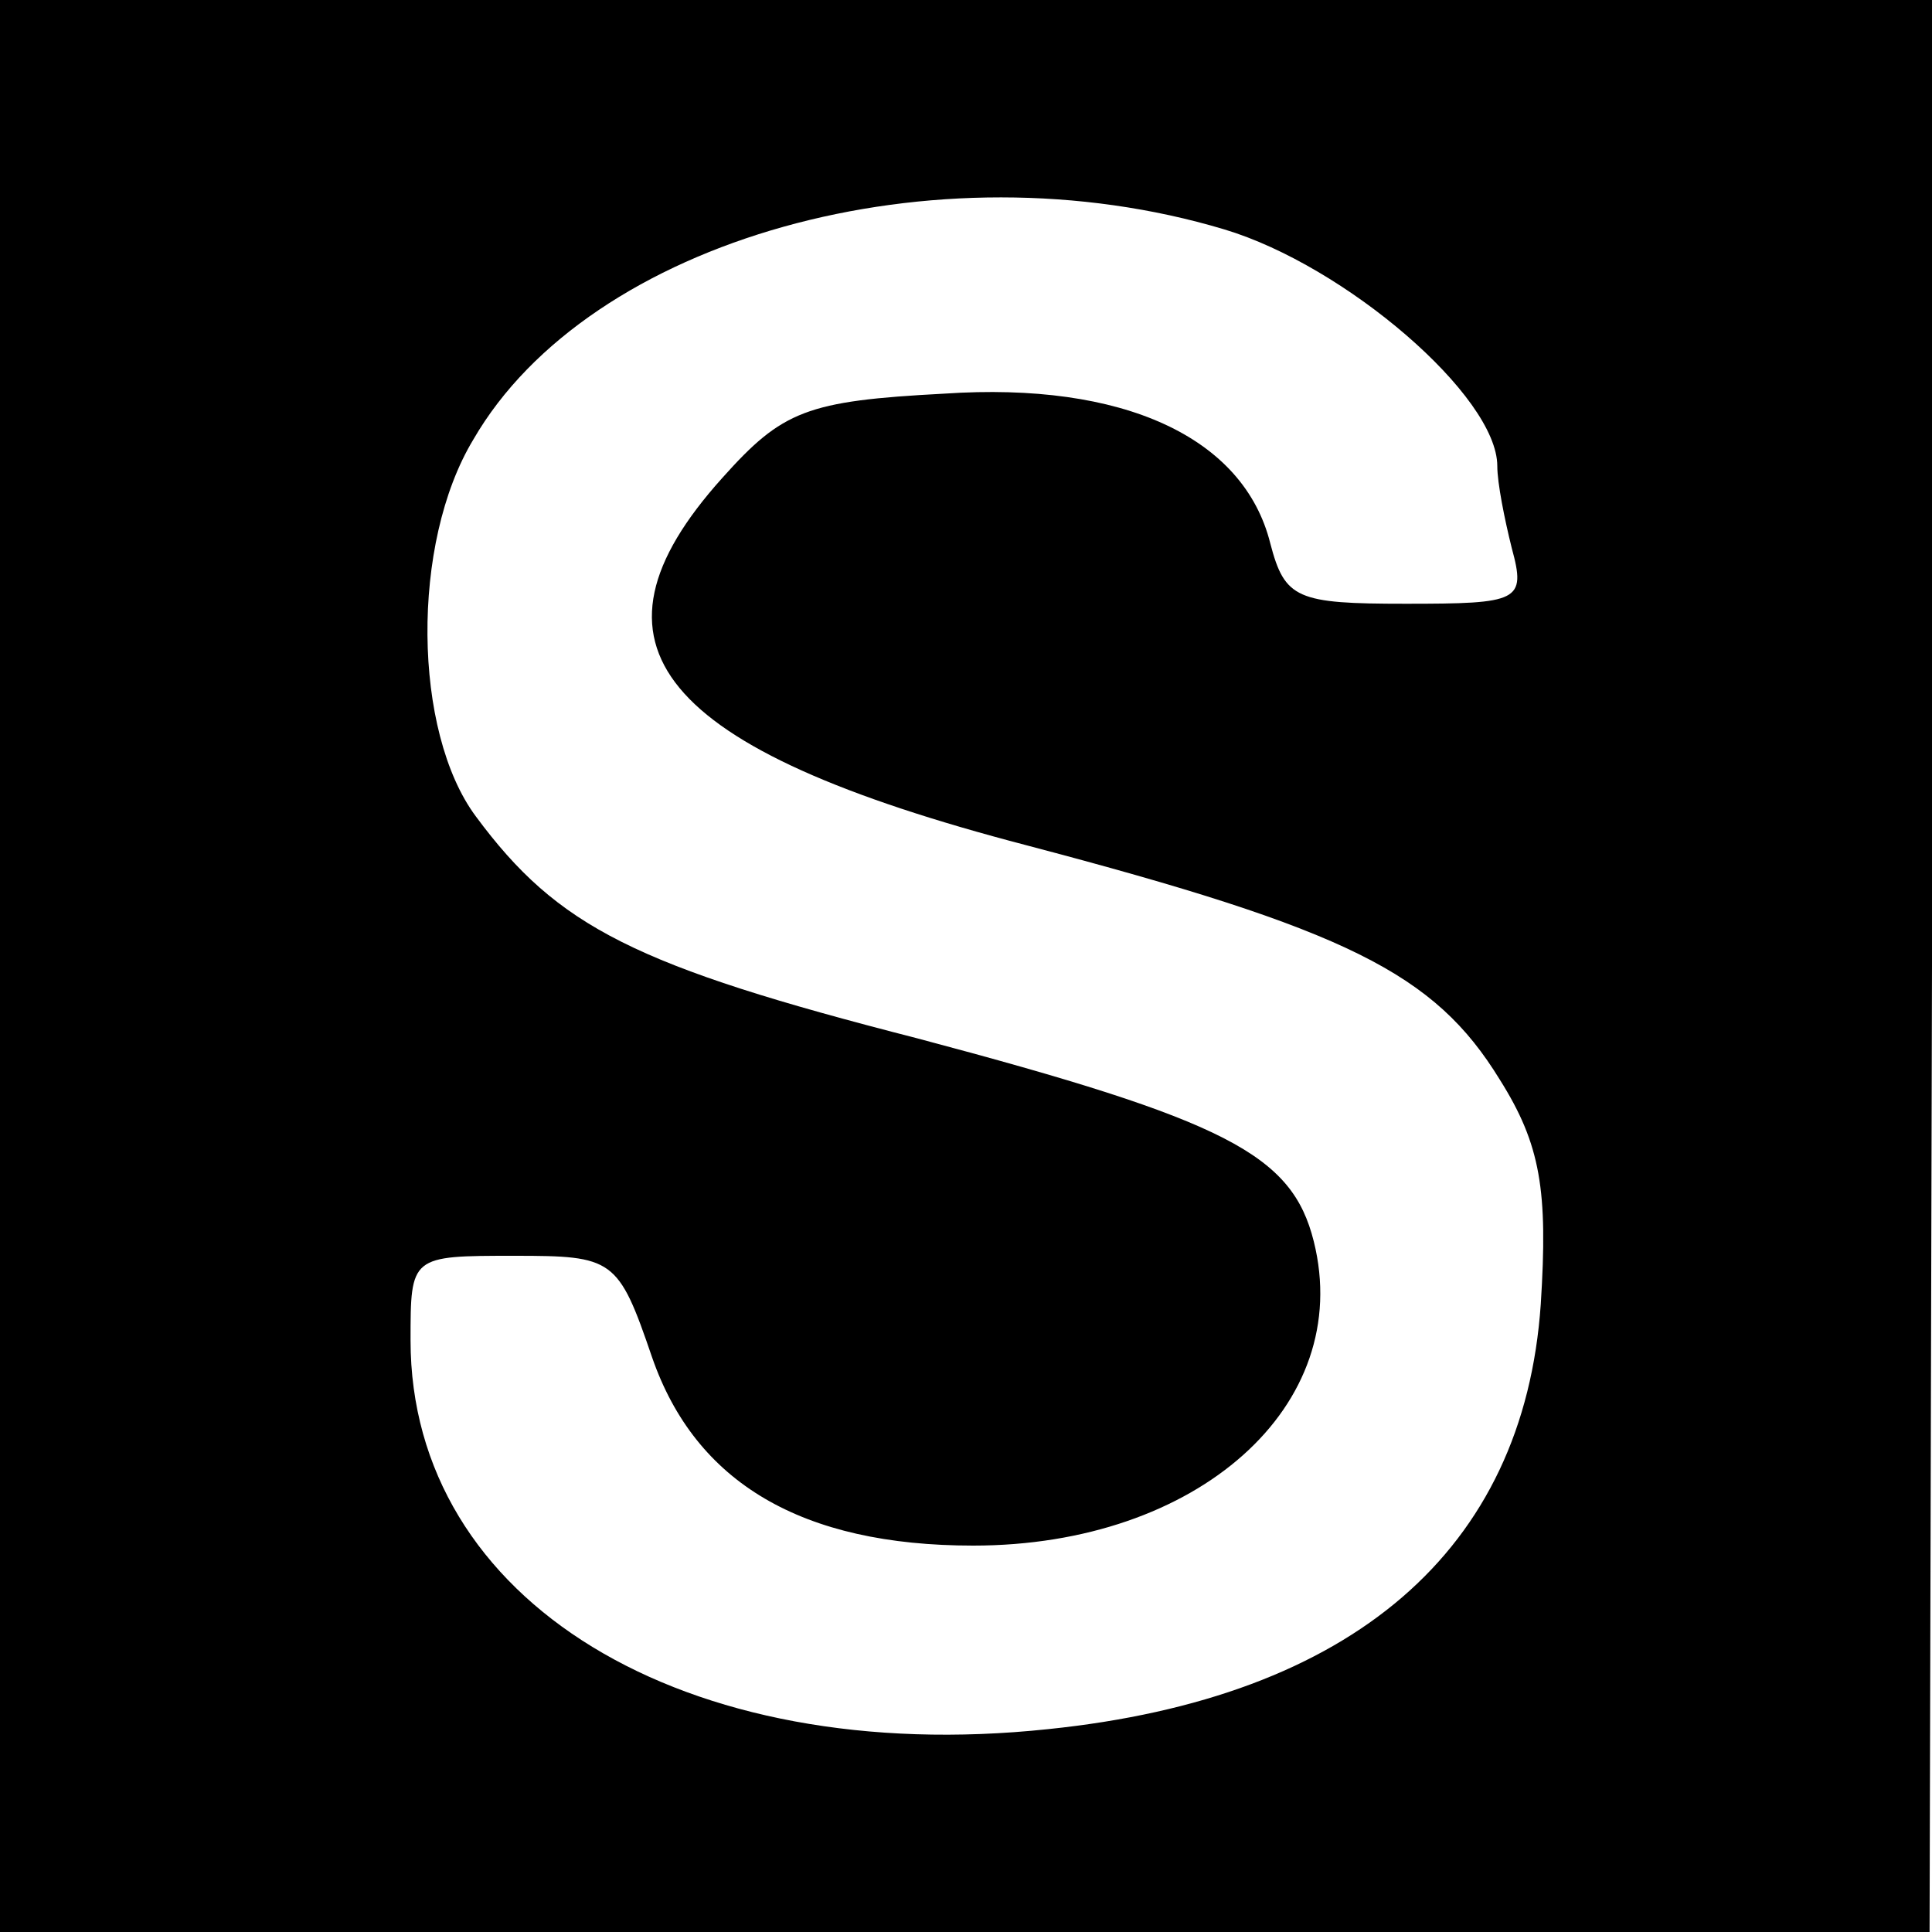<?xml version="1.0" standalone="no"?>
<!DOCTYPE svg PUBLIC "-//W3C//DTD SVG 20010904//EN"
 "http://www.w3.org/TR/2001/REC-SVG-20010904/DTD/svg10.dtd">
<svg version="1.0" xmlns="http://www.w3.org/2000/svg"
 width="80pt" height="80pt" viewBox="0 0 80 80"
 preserveAspectRatio="xMidYMid meet">
<g transform="translate(0,80) scale(0.1,-0.1)"
fill="#000000" stroke="none">
<path d="M0 400 l0 -400 400 0 399 0 1 400 0 400 -400 0 -400 0 0 -400z m507
305 c50 -15 113 -69 113 -98 0 -7 3 -22 6 -34 6 -22 3 -23 -44 -23 -45 0 -50
2 -56 25 -11 44 -61 67 -135 62 -57 -3 -67 -7 -92 -35 -62 -69 -27 -112 126
-152 133 -35 169 -53 196 -97 17 -27 20 -46 17 -93 -7 -102 -78 -163 -204
-176 -151 -16 -264 53 -264 161 0 35 0 35 43 35 41 0 43 -1 57 -42 18 -52 62
-78 133 -78 93 0 158 58 141 126 -9 36 -36 50 -164 84 -117 30 -149 46 -183
92 -26 35 -27 113 -1 156 48 83 191 123 311 87z"/>
</g>
</svg>
